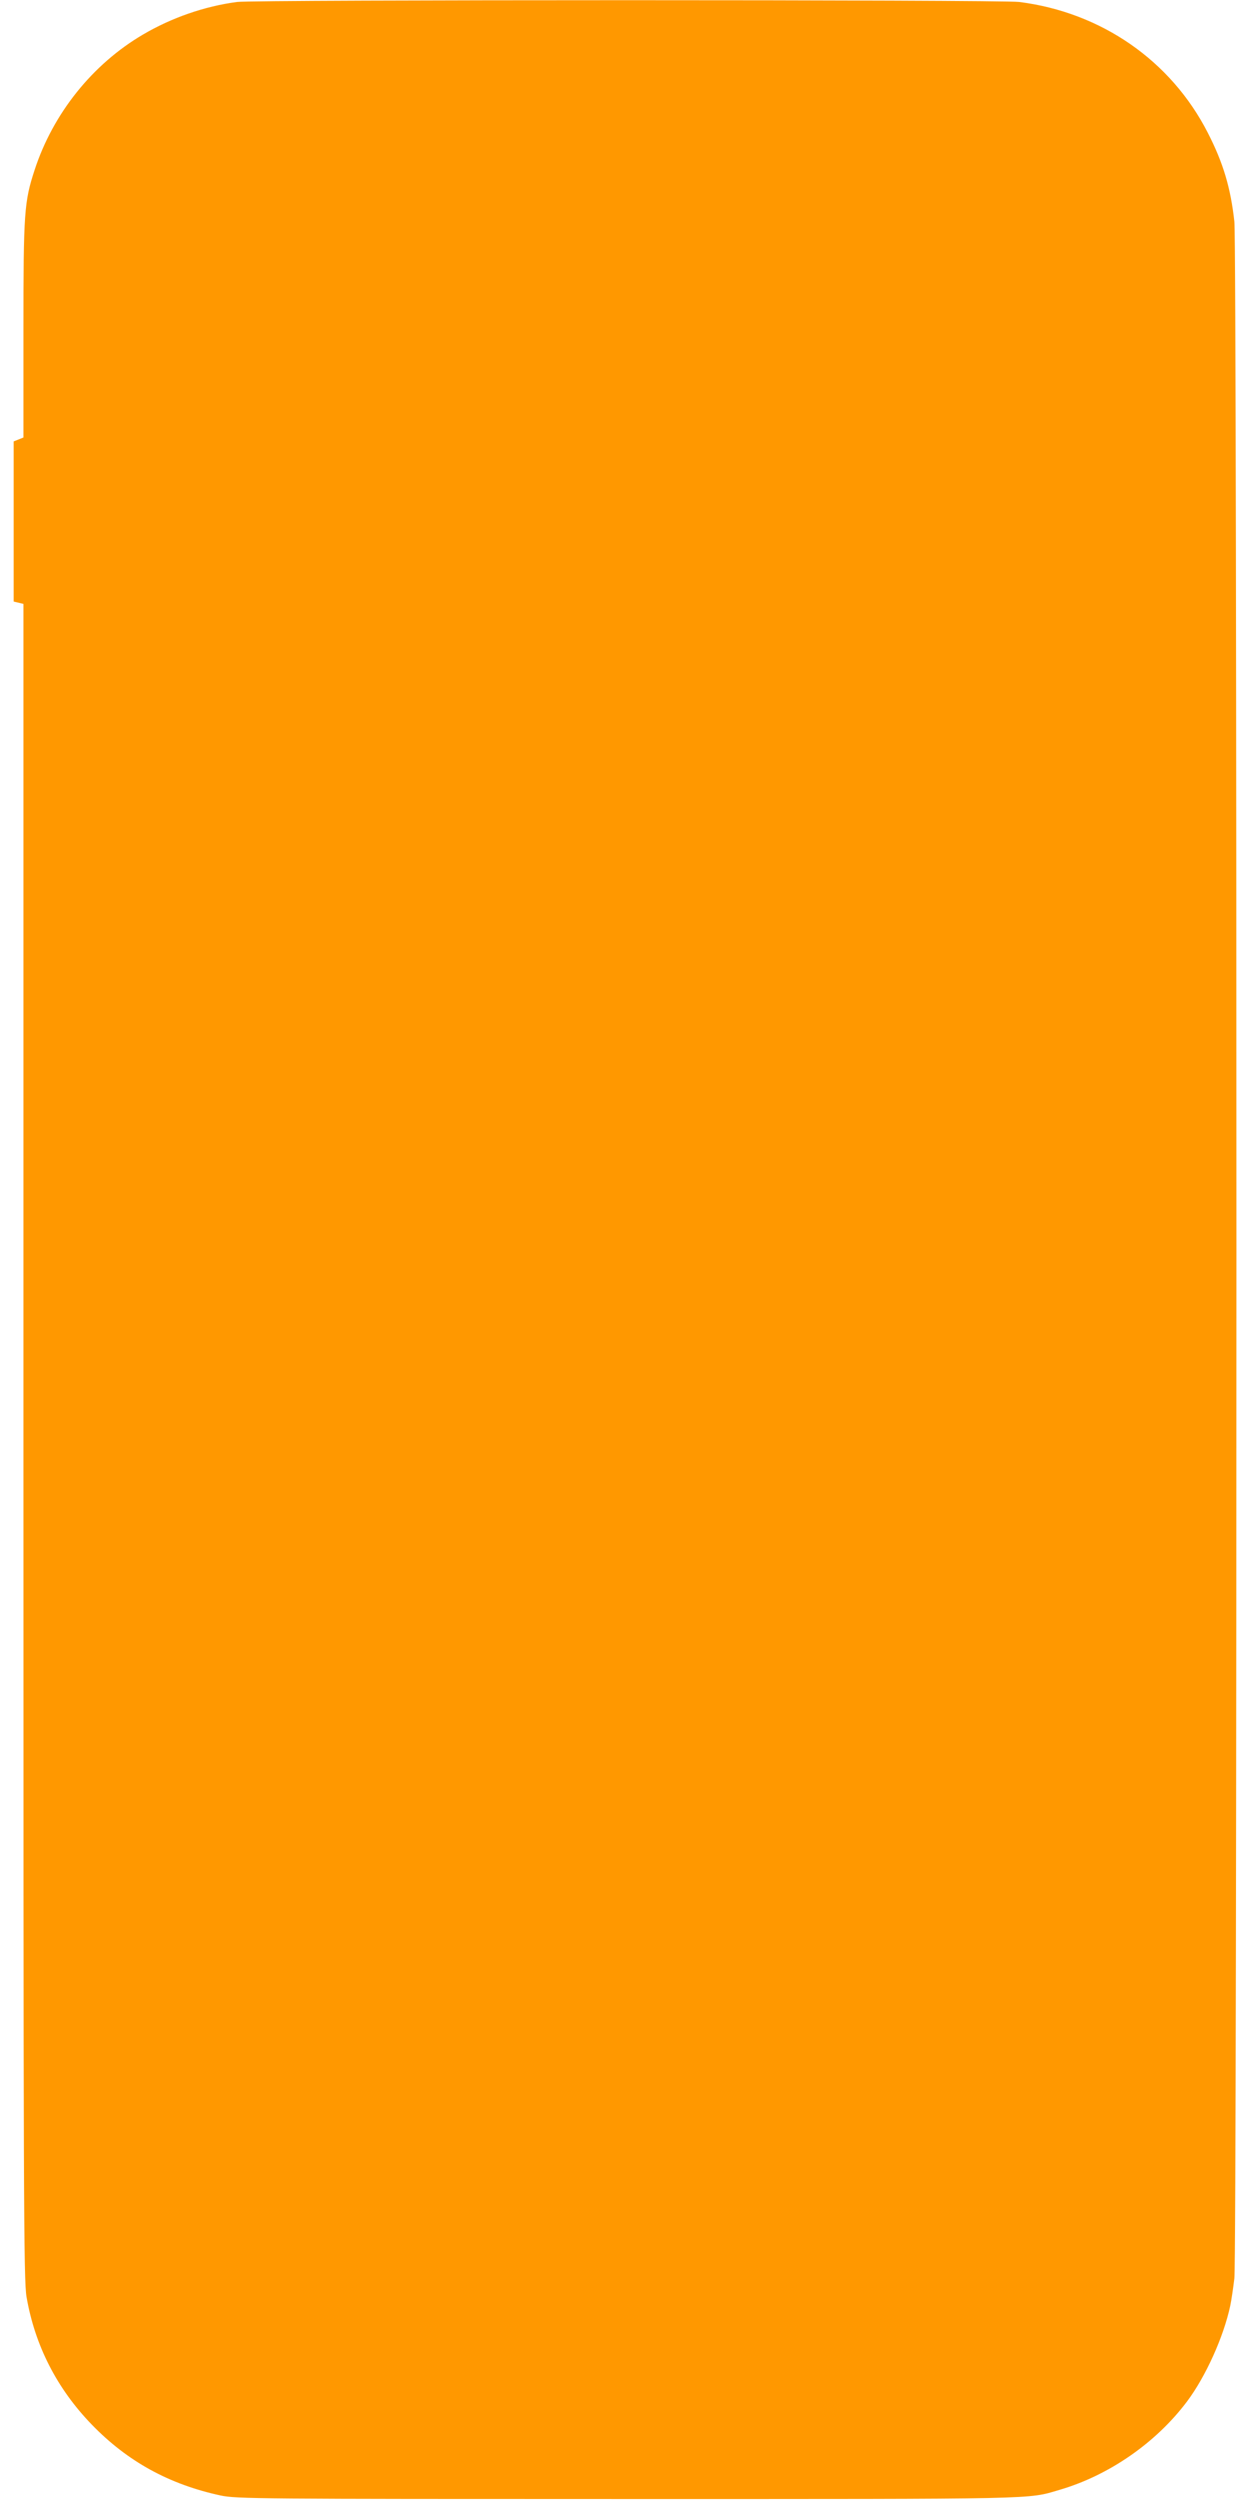 <?xml version="1.0" standalone="no"?>
<!DOCTYPE svg PUBLIC "-//W3C//DTD SVG 20010904//EN"
 "http://www.w3.org/TR/2001/REC-SVG-20010904/DTD/svg10.dtd">
<svg version="1.0" xmlns="http://www.w3.org/2000/svg"
 width="640pt" height="1280pt" viewBox="0 0 640 1280"
 preserveAspectRatio="xMidYMid meet">
<g transform="translate(0,1280) scale(0.1,-0.1)"
fill="#ff9800" stroke="none">
<path d="M1214 12790 c-167 -22 -336 -81 -482 -167 -259 -152 -461 -405 -555
-694 -53 -162 -57 -217 -57 -816 l0 -553 -25 -10 -25 -10 0 -410 0 -410 25 -6
25 -6 0 -4287 c0 -3897 1 -4296 16 -4382 43 -248 155 -468 334 -653 183 -189
396 -306 660 -363 81 -17 189 -18 2090 -18 2131 0 2038 -2 2205 47 253 74 494
241 653 453 95 127 187 330 221 490 6 28 15 91 21 140 14 124 14 10406 0
10530 -19 173 -57 301 -136 455 -189 370 -546 617 -966 670 -98 12 -3910 12
-4004 0z"/>
</g>
</svg>
